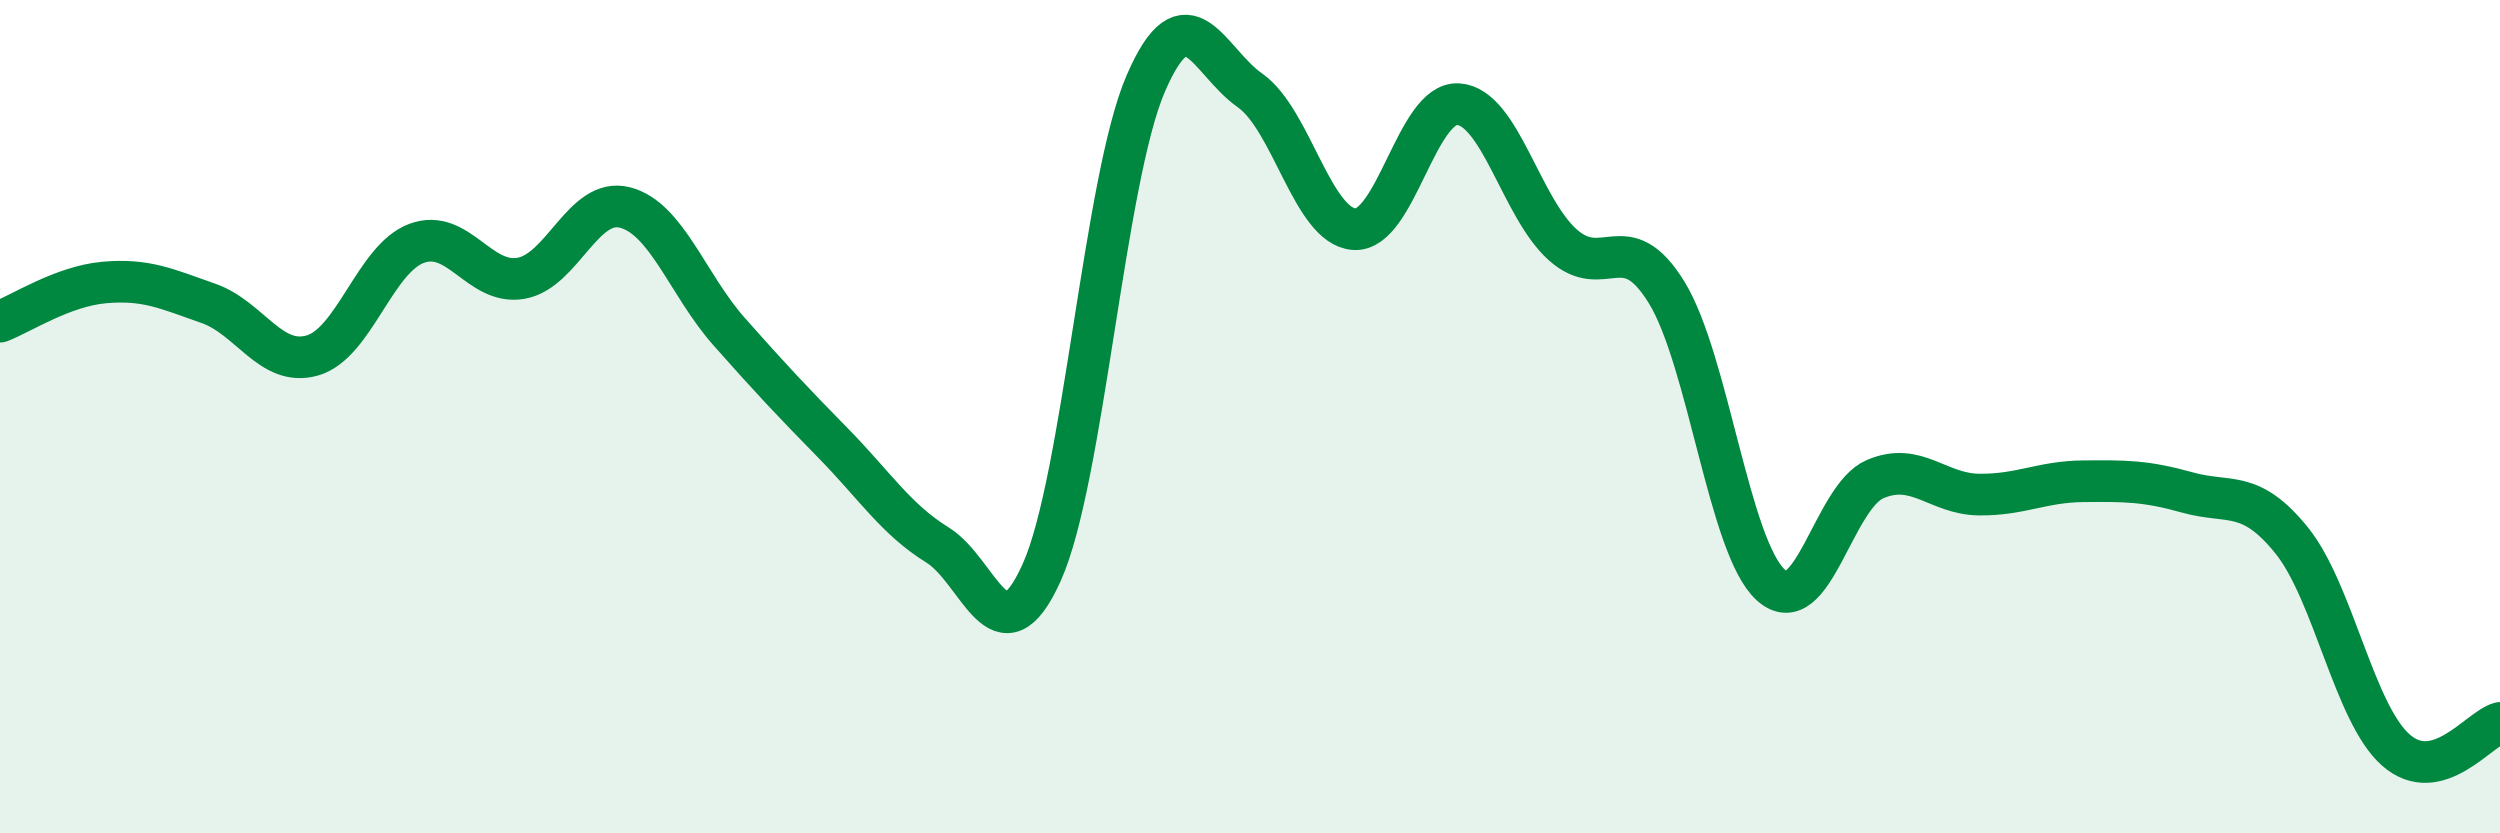 
    <svg width="60" height="20" viewBox="0 0 60 20" xmlns="http://www.w3.org/2000/svg">
      <path
        d="M 0,7.72 C 0.5,7.53 1.5,6.87 2.5,6.78 C 3.5,6.69 4,6.93 5,7.28 C 6,7.63 6.5,8.82 7.5,8.53 C 8.5,8.24 9,6.21 10,5.84 C 11,5.47 11.5,6.85 12.5,6.68 C 13.5,6.51 14,4.72 15,4.98 C 16,5.24 16.5,6.83 17.5,7.96 C 18.5,9.09 19,9.62 20,10.64 C 21,11.66 21.5,12.46 22.5,13.08 C 23.5,13.7 24,15.96 25,13.74 C 26,11.52 26.5,4.31 27.5,2 C 28.5,-0.31 29,1.47 30,2.17 C 31,2.87 31.5,5.43 32.5,5.5 C 33.5,5.57 34,2.43 35,2.5 C 36,2.57 36.5,4.97 37.5,5.87 C 38.5,6.77 39,5.39 40,7.02 C 41,8.65 41.5,13.14 42.5,14.04 C 43.5,14.94 44,11.93 45,11.5 C 46,11.07 46.5,11.86 47.5,11.87 C 48.5,11.88 49,11.56 50,11.55 C 51,11.54 51.5,11.54 52.5,11.82 C 53.5,12.1 54,11.73 55,12.97 C 56,14.21 56.5,17.12 57.5,18 C 58.5,18.88 59.5,17.48 60,17.35L60 20L0 20Z"
        fill="#008740"
        opacity="0.1"
        stroke-linecap="round"
        stroke-linejoin="round"
      />
      <path
        d="M 0,7.72 C 0.5,7.53 1.5,6.87 2.5,6.78 C 3.5,6.69 4,6.93 5,7.28 C 6,7.63 6.5,8.82 7.5,8.53 C 8.5,8.24 9,6.21 10,5.84 C 11,5.47 11.5,6.85 12.5,6.68 C 13.5,6.51 14,4.72 15,4.98 C 16,5.24 16.5,6.83 17.5,7.96 C 18.5,9.09 19,9.62 20,10.64 C 21,11.66 21.5,12.46 22.5,13.08 C 23.5,13.7 24,15.96 25,13.74 C 26,11.52 26.5,4.31 27.5,2 C 28.5,-0.31 29,1.47 30,2.17 C 31,2.87 31.5,5.43 32.5,5.5 C 33.5,5.57 34,2.43 35,2.5 C 36,2.57 36.5,4.97 37.5,5.87 C 38.5,6.77 39,5.39 40,7.02 C 41,8.65 41.5,13.14 42.5,14.04 C 43.5,14.94 44,11.93 45,11.5 C 46,11.07 46.5,11.86 47.5,11.87 C 48.5,11.88 49,11.56 50,11.55 C 51,11.54 51.5,11.54 52.5,11.82 C 53.5,12.1 54,11.73 55,12.97 C 56,14.21 56.5,17.12 57.5,18 C 58.5,18.88 59.5,17.48 60,17.35"
        stroke="#008740"
        stroke-width="1"
        fill="none"
        stroke-linecap="round"
        stroke-linejoin="round"
      />
    </svg>
  